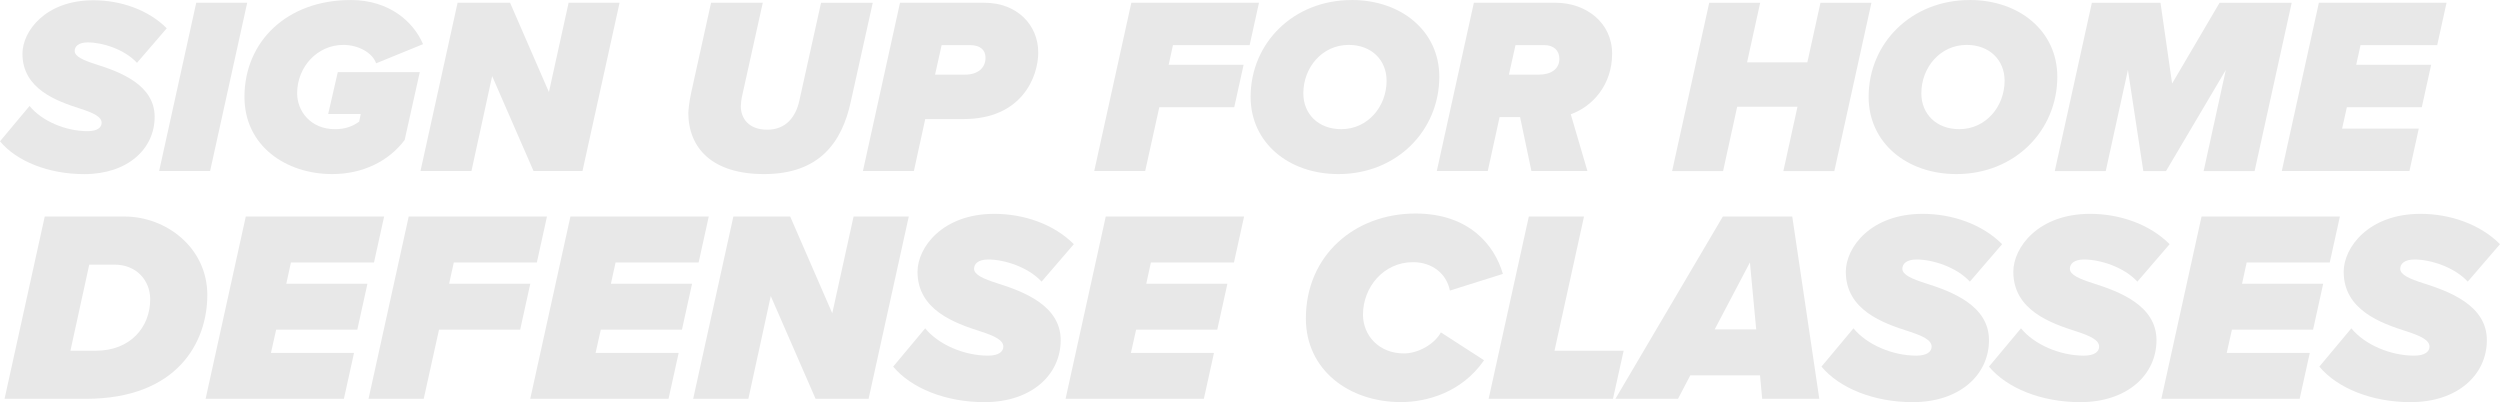 <?xml version="1.0" encoding="UTF-8"?>
<svg xmlns="http://www.w3.org/2000/svg" id="Layer_2" viewBox="0 0 768.32 123.57">
  <defs>
    <style>.cls-1{fill:#e8e8e8;stroke-width:0px;}</style>
  </defs>
  <g id="Layer_1-2">
    <path class="cls-1" d="m9.07,32.56c3.8,4.65,11.09,7.75,17.83,7.75,3.18,0,4.34-1.24,4.34-2.56,0-1.86-2.48-3.02-6.51-4.34-7.29-2.33-17.83-6.05-17.83-16.9C6.9,9.61,13.96.08,28.69.08c8.45,0,16.9,2.95,22.56,8.61l-9.15,10.62c-3.88-4.19-10.62-6.28-15.12-6.28-2.87,0-4.03,1.24-4.03,2.64,0,1.71,2.71,2.87,6.59,4.11,7.37,2.33,17.99,6.28,17.99,16.13s-8.3,17.6-21.63,17.6c-11.01,0-20.78-3.95-25.9-10.08l9.07-10.85Z"></path>
    <path class="cls-1" d="m60.31.85h15.66l-11.4,51.71h-15.66L60.31.85Z"></path>
    <path class="cls-1" d="m107.76,0c12.02,0,19.38,6.82,22.25,13.57l-14.42,5.89c-1.09-3.18-5.35-5.66-10.08-5.66-7.91,0-14.19,6.67-14.19,14.89,0,5.43,4.11,11.01,11.63,11.01,3.1,0,5.43-.85,7.44-2.33l.47-2.33h-10l2.95-12.87h25.2l-4.65,20.86c-4.88,6.51-12.87,10.47-22.25,10.47-14.19,0-26.98-8.61-26.98-23.72,0-16.98,13.02-29.77,32.64-29.77Z"></path>
    <path class="cls-1" d="m151.25,23.41l-6.36,29.15h-15.66L140.63.85h16.13l11.94,27.45,6.05-27.45h15.66l-11.4,51.71h-15.04l-12.71-29.15Z"></path>
    <path class="cls-1" d="m211.56,34.58c0-.62.23-3.26.85-6.05l6.12-27.68h15.89l-6.36,28.69c-.23,1.01-.39,2.48-.39,3.26.08,3.57,2.4,7.06,8.14,7.06s8.76-3.95,9.85-8.92l6.67-30.08h15.89l-6.75,30.39c-2.71,12.48-9.61,22.25-26.67,22.25-15.74,0-23.26-7.83-23.26-18.92Z"></path>
    <path class="cls-1" d="m276.6.85h25.97c10,0,16.51,6.82,16.51,15.27,0,7.52-5.04,20.47-22.95,20.47h-11.78l-3.49,15.97h-15.66L276.6.85Zm26.28,16.9c0-2.4-1.63-3.88-4.73-3.88h-8.76l-2.02,9.07h9.23c3.95,0,6.28-2.09,6.28-5.19Z"></path>
    <path class="cls-1" d="m347.69.85h39.23l-2.87,13.02h-23.57l-1.32,6.05h23.03l-2.87,13.02h-23.03l-4.34,19.62h-15.66L347.69.85Z"></path>
    <path class="cls-1" d="m415.44,0c15.27,0,26.9,9.61,26.9,23.57,0,16.51-13.03,29.93-31.01,29.93-15.35,0-26.98-9.69-26.98-23.72,0-16.51,13.1-29.77,31.09-29.77Zm-.93,13.8c-8.22,0-13.96,6.98-13.96,14.89,0,6.36,4.65,11.01,11.63,11.01,8.22,0,13.96-6.98,13.96-14.89,0-6.36-4.65-11.01-11.63-11.01Z"></path>
    <path class="cls-1" d="m467.15,35.97h-6.28l-3.64,16.59h-15.66L452.96.85h25.12c9.38,0,17.37,6.12,17.37,15.66s-5.97,16.2-12.71,18.61l5.12,17.44h-17.21l-3.49-16.59Zm12.09-17.91c0-2.56-1.78-4.19-4.57-4.19h-8.92l-2.02,9.07h9.15c3.8,0,6.36-1.71,6.36-4.88Z"></path>
    <path class="cls-1" d="m552.42,32.8h-18.53l-4.34,19.77h-15.66l11.4-51.71h15.66l-4.03,18.3h18.53l4.03-18.3h15.66l-11.4,51.71h-15.66l4.34-19.77Z"></path>
    <path class="cls-1" d="m605.37,0c15.27,0,26.9,9.61,26.9,23.57,0,16.51-13.02,29.93-31.01,29.93-15.35,0-26.98-9.69-26.98-23.72,0-16.51,13.1-29.77,31.09-29.77Zm-.93,13.8c-8.22,0-13.96,6.98-13.96,14.89,0,6.36,4.65,11.01,11.63,11.01,8.22,0,13.96-6.98,13.96-14.89,0-6.36-4.65-11.01-11.63-11.01Z"></path>
    <path class="cls-1" d="m684.06,21.48l-18.38,31.09h-6.98l-4.73-31.09-6.82,31.09h-15.66l11.4-51.71h21.09l3.57,24.81,14.58-24.81h22.17l-11.4,51.71h-15.66l6.82-31.09Z"></path>
    <path class="cls-1" d="m712.66.85h39.23l-2.87,13.02h-23.57l-1.32,6.05h23.03l-2.87,13.02h-23.03l-1.47,6.59h23.57l-2.87,13.02h-39.23l11.4-51.71Z"></path>
    <path class="cls-1" d="m63.71,90.74c0,14.19-8.99,31.83-37.37,31.83H1.4l12.35-56.02h24.61c12.43,0,25.36,9.32,25.36,24.19Zm-17.55,1.26c0-5.96-4.37-10.67-10.92-10.67h-7.81l-5.79,26.46h7.81c10.58,0,16.71-7.22,16.71-15.79Z"></path>
    <path class="cls-1" d="m75.55,66.55h42.5l-3.11,14.11h-25.53l-1.43,6.55h24.94l-3.11,14.11h-24.94l-1.6,7.14h25.53l-3.11,14.11h-42.5l12.35-56.02Z"></path>
    <path class="cls-1" d="m125.6,66.55h42.5l-3.11,14.11h-25.53l-1.43,6.55h24.94l-3.11,14.11h-24.94l-4.7,21.25h-16.96l12.35-56.02Z"></path>
    <path class="cls-1" d="m175.32,66.55h42.5l-3.11,14.11h-25.53l-1.43,6.55h24.94l-3.11,14.11h-24.94l-1.6,7.14h25.53l-3.11,14.11h-42.5l12.35-56.02Z"></path>
    <path class="cls-1" d="m236.88,90.99l-6.89,31.58h-16.96l12.35-56.02h17.47l12.93,29.73,6.55-29.73h16.96l-12.35,56.02h-16.29l-13.77-31.58Z"></path>
    <path class="cls-1" d="m284.33,100.9c4.12,5.04,12.01,8.4,19.32,8.4,3.44,0,4.7-1.34,4.7-2.77,0-2.02-2.69-3.28-7.05-4.7-7.89-2.52-19.32-6.55-19.32-18.31,0-7.47,7.64-17.8,23.6-17.8,9.15,0,18.31,3.19,24.44,9.32l-9.91,11.51c-4.2-4.54-11.51-6.8-16.38-6.8-3.11,0-4.37,1.34-4.37,2.86,0,1.85,2.94,3.11,7.14,4.45,7.98,2.52,19.48,6.8,19.48,17.47s-8.99,19.06-23.43,19.06c-11.93,0-22.51-4.28-28.05-10.92l9.83-11.76Z"></path>
    <path class="cls-1" d="m339.84,66.55h42.5l-3.11,14.11h-25.53l-1.43,6.55h24.94l-3.11,14.11h-24.94l-1.6,7.14h25.53l-3.11,14.11h-42.5l12.35-56.02Z"></path>
    <path class="cls-1" d="m435,65.62c16.38,0,24.27,9.57,26.88,18.56l-16.29,5.12c-1.01-5.21-5.46-8.73-11.34-8.73-9.07,0-15.37,7.73-15.37,16.12,0,6.38,4.87,11.93,12.6,11.93,4.37,0,9.41-2.86,11.34-6.47l13.27,8.57c-6.97,10.08-17.89,12.85-25.53,12.85-16.04,0-29.23-9.91-29.23-25.7,0-19.4,15.03-32.25,33.68-32.25Z"></path>
    <path class="cls-1" d="m469.85,66.55h16.96l-9.07,41.24h21.25l-3.28,14.78h-38.21l12.35-56.02Z"></path>
    <path class="cls-1" d="m540.9,115.34h-21.42l-3.78,7.22h-19.23l33.01-56.02h21.33l8.31,56.02h-17.55l-.67-7.22Zm-13.94-14.11h12.77l-1.93-20.58-10.83,20.58Z"></path>
    <path class="cls-1" d="m569.62,100.9c4.12,5.04,12.01,8.4,19.32,8.4,3.44,0,4.7-1.34,4.7-2.77,0-2.02-2.69-3.28-7.05-4.7-7.89-2.52-19.32-6.55-19.32-18.31,0-7.47,7.64-17.8,23.6-17.8,9.15,0,18.31,3.19,24.44,9.32l-9.91,11.51c-4.2-4.54-11.51-6.8-16.38-6.8-3.11,0-4.37,1.34-4.37,2.86,0,1.85,2.94,3.11,7.14,4.45,7.98,2.52,19.48,6.8,19.48,17.47s-8.99,19.06-23.43,19.06c-11.93,0-22.51-4.28-28.05-10.92l9.83-11.76Z"></path>
    <path class="cls-1" d="m621.1,100.9c4.12,5.04,12.01,8.4,19.32,8.4,3.44,0,4.7-1.34,4.7-2.77,0-2.02-2.69-3.28-7.05-4.7-7.89-2.52-19.32-6.55-19.32-18.31,0-7.47,7.64-17.8,23.6-17.8,9.15,0,18.31,3.19,24.44,9.32l-9.91,11.51c-4.2-4.54-11.51-6.8-16.38-6.8-3.11,0-4.37,1.34-4.37,2.86,0,1.85,2.94,3.11,7.14,4.45,7.98,2.52,19.48,6.8,19.48,17.47s-8.99,19.06-23.43,19.06c-11.93,0-22.51-4.28-28.05-10.92l9.83-11.76Z"></path>
    <path class="cls-1" d="m676.61,66.55h42.5l-3.11,14.11h-25.53l-1.43,6.55h24.94l-3.11,14.11h-24.94l-1.6,7.14h25.53l-3.11,14.11h-42.5l12.35-56.02Z"></path>
    <path class="cls-1" d="m722.63,100.9c4.12,5.04,12.01,8.4,19.32,8.4,3.44,0,4.7-1.34,4.7-2.77,0-2.02-2.69-3.28-7.05-4.7-7.89-2.52-19.32-6.55-19.32-18.31,0-7.47,7.64-17.8,23.6-17.8,9.15,0,18.31,3.19,24.44,9.32l-9.91,11.51c-4.2-4.54-11.51-6.8-16.38-6.8-3.11,0-4.37,1.34-4.37,2.86,0,1.85,2.94,3.11,7.14,4.45,7.98,2.52,19.48,6.8,19.48,17.47s-8.99,19.06-23.43,19.06c-11.93,0-22.51-4.28-28.05-10.92l9.83-11.76Z"></path>
  </g>
</svg>
